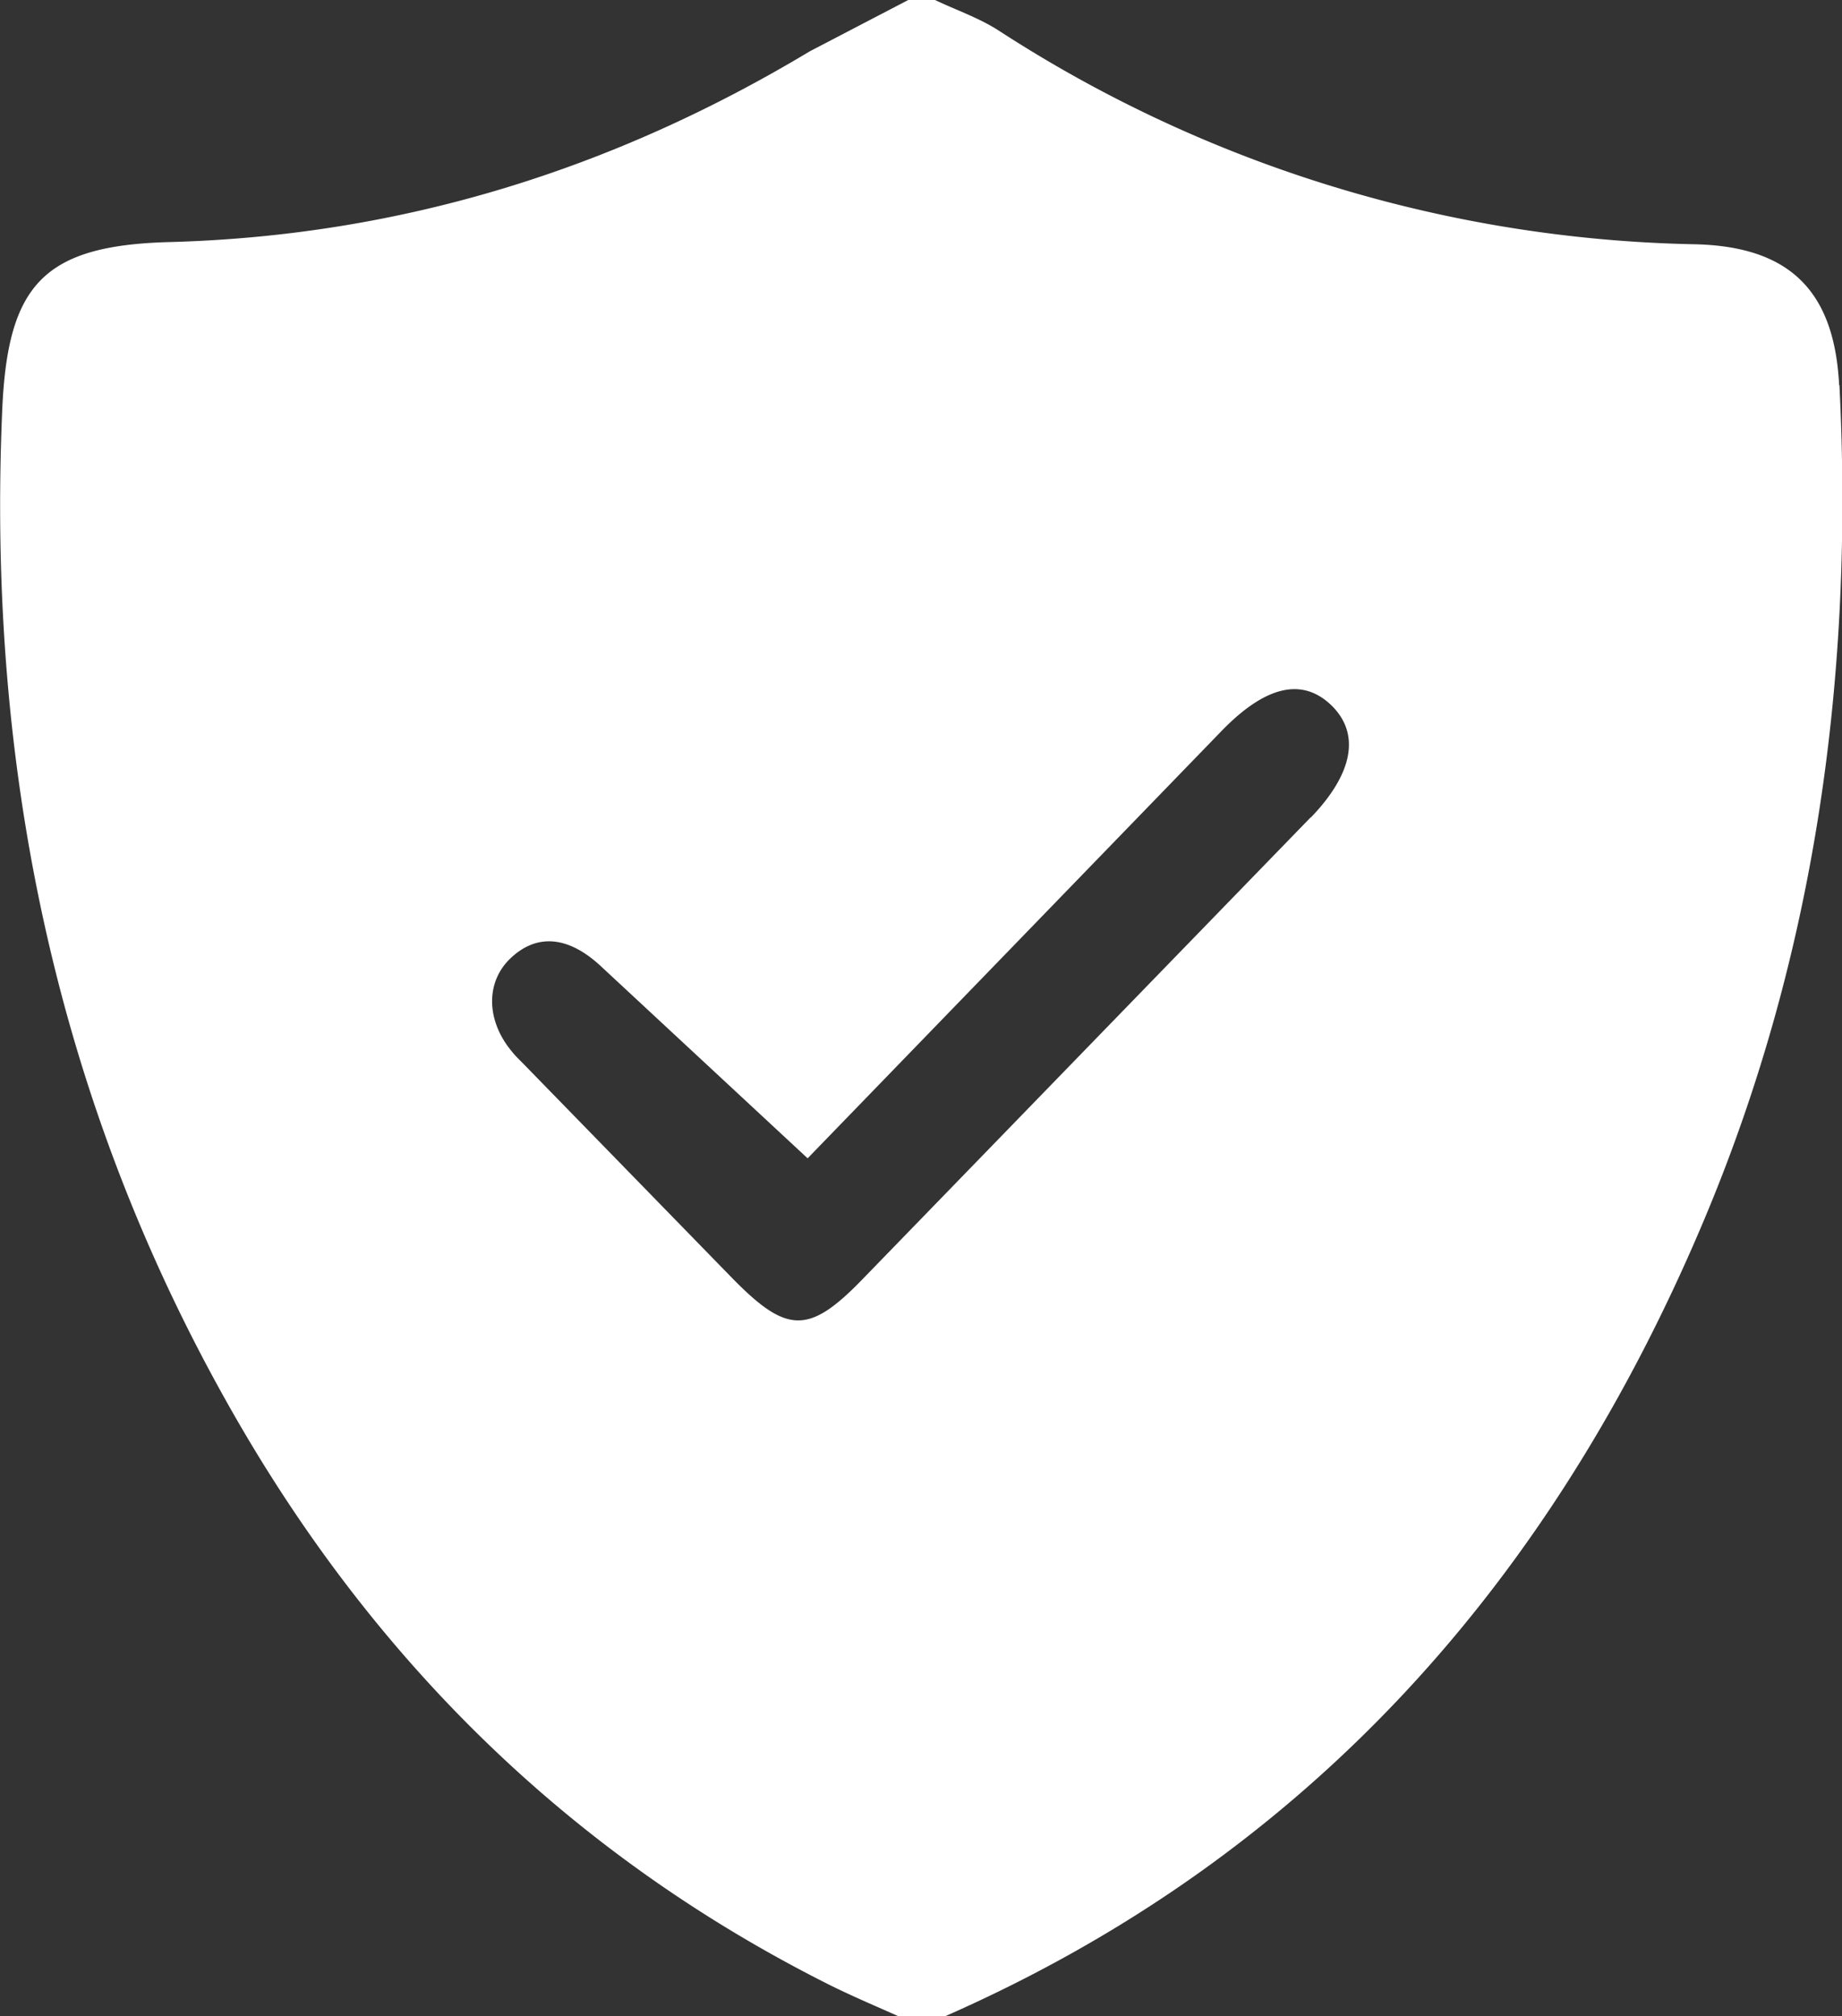 <?xml version="1.0" encoding="UTF-8"?> <svg xmlns="http://www.w3.org/2000/svg" viewBox="0 0 57.84 63.31" fill="#fff"><rect x="0" y="0" width="57.84" height="63.31" fill="#333333" stroke="none"/><path d="M57.75 12.09c-.15-2.96-1.56-4.35-4.52-4.42A41.6 41.6 0 0 1 31.36.96c-.62-.4-1.33-.64-2-.96h-.84l-3.09 1.61C19.24 5.33 12.58 7.4 5.35 7.6 1.37 7.7.24 8.93.07 12.87-.41 23.97 1.72 34.49 7.22 44.2c4.47 7.9 10.69 14.05 18.86 18.14.71.35 1.44.66 2.16.98h1.41c11.46-5.03 19.12-13.72 23.89-25.09 3.5-8.35 4.67-17.13 4.22-26.13zM41.16 25.66L27.07 40.18c-1.67 1.72-2.36 1.7-4.06-.03l-6.47-6.64c-.16-.17-.34-.33-.48-.51-.8-.97-.81-2.17-.03-2.91.83-.79 1.82-.7 2.84.25l6.49 6.03 12.98-13.4c1.39-1.44 2.55-1.71 3.47-.82.91.89.68 2.14-.65 3.52z"></path></svg> 